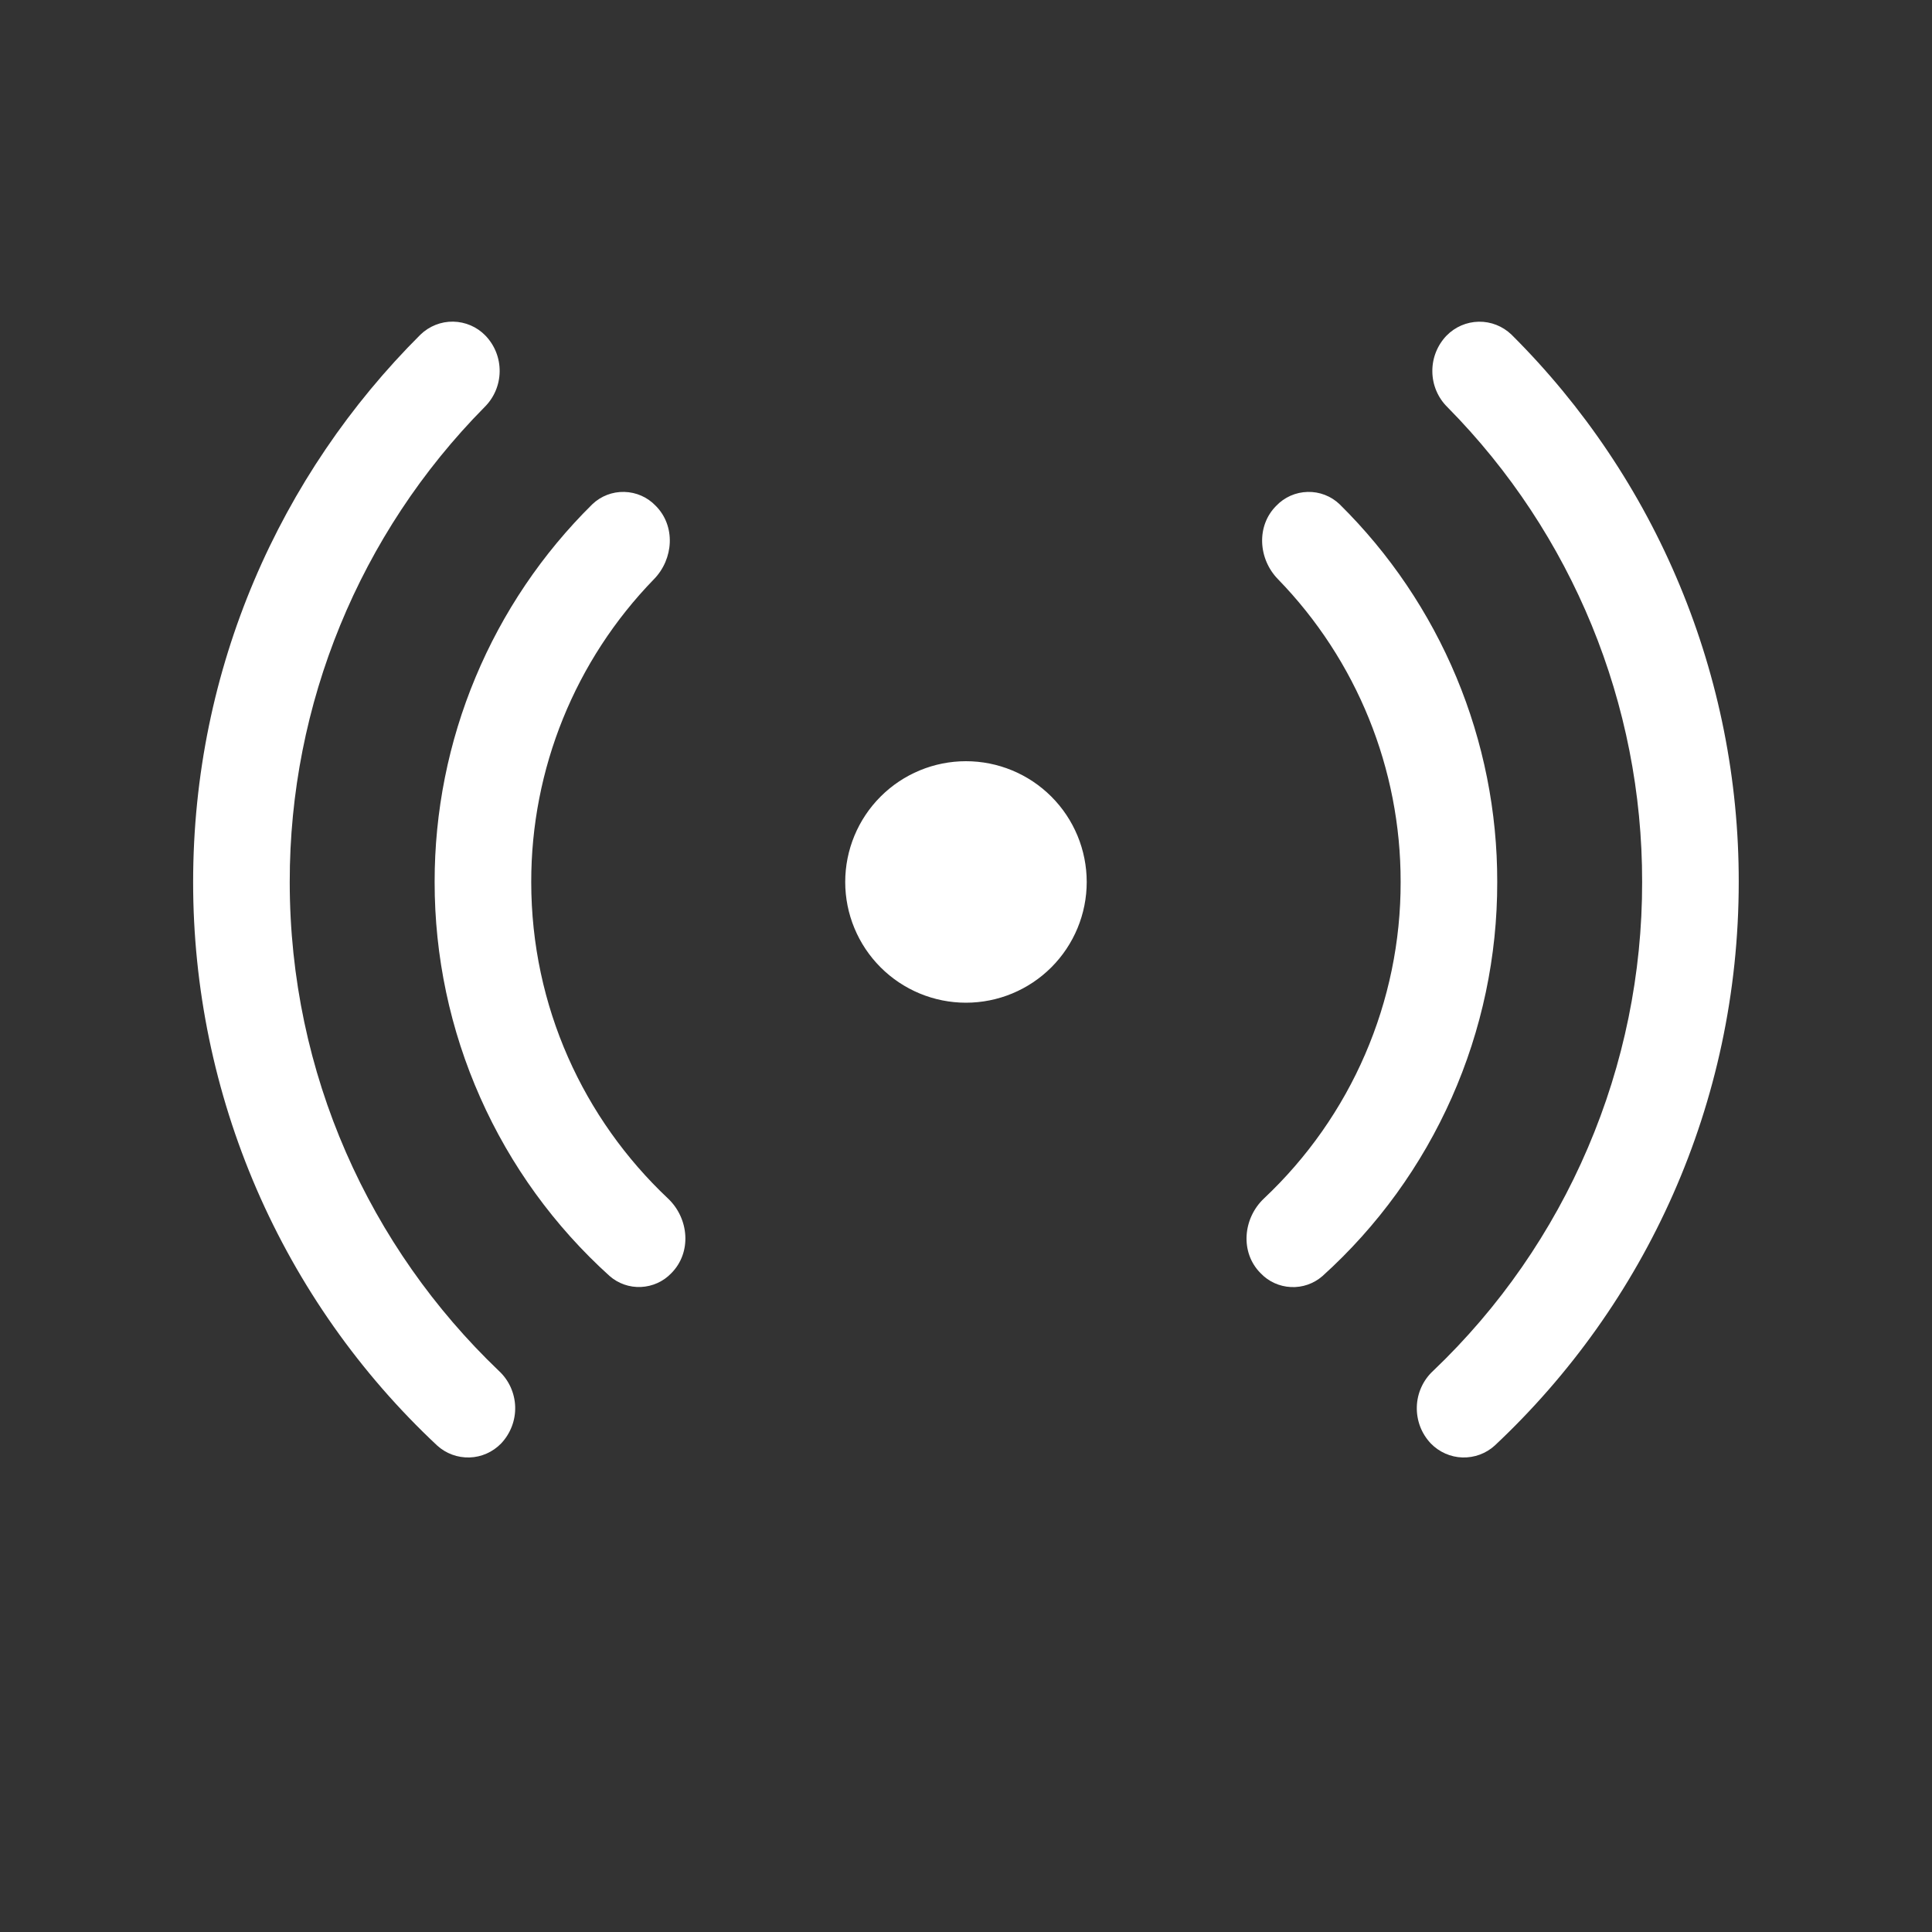 <svg width="29" height="29" viewBox="0 0 29 29" fill="none" xmlns="http://www.w3.org/2000/svg">
<rect x="0" y="0" width="29" height="29" fill="#333333" stroke="none"/>
<path d="M6.311 5.023C6.443 4.896 6.619 4.825 6.802 4.828C6.985 4.831 7.16 4.906 7.287 5.038C7.427 5.183 7.503 5.377 7.5 5.579C7.497 5.78 7.415 5.972 7.271 6.113C5.396 8.011 4.346 10.571 4.349 13.239C4.349 16.124 5.553 18.728 7.487 20.576C7.562 20.645 7.622 20.728 7.664 20.82C7.706 20.913 7.73 21.013 7.733 21.115C7.736 21.216 7.719 21.317 7.682 21.413C7.646 21.507 7.591 21.594 7.521 21.668C7.396 21.796 7.226 21.872 7.047 21.877C6.867 21.882 6.693 21.818 6.561 21.697C5.403 20.613 4.481 19.303 3.851 17.848C3.222 16.393 2.898 14.824 2.899 13.239C2.899 10.028 4.204 7.123 6.311 5.023ZM21.728 6.113C21.584 5.972 21.502 5.78 21.5 5.578C21.497 5.377 21.574 5.183 21.713 5.038C21.841 4.907 22.015 4.832 22.197 4.829C22.38 4.826 22.556 4.896 22.688 5.023C23.77 6.099 24.63 7.38 25.215 8.79C25.801 10.2 26.101 11.712 26.099 13.239C26.099 16.574 24.693 19.581 22.438 21.697C22.306 21.818 22.132 21.882 21.952 21.877C21.773 21.872 21.603 21.796 21.478 21.668C21.408 21.594 21.353 21.508 21.317 21.413C21.281 21.318 21.264 21.217 21.267 21.115C21.27 21.014 21.293 20.914 21.335 20.822C21.377 20.729 21.437 20.646 21.512 20.577C22.505 19.631 23.295 18.492 23.834 17.23C24.374 15.969 24.651 14.611 24.649 13.239C24.653 10.571 23.603 8.011 21.728 6.113ZM8.891 7.569C9.02 7.446 9.193 7.379 9.371 7.384C9.55 7.388 9.719 7.463 9.842 7.592C10.144 7.894 10.113 8.39 9.816 8.694C8.633 9.911 7.972 11.542 7.974 13.239C7.974 15.109 8.762 16.797 10.025 17.988C10.344 18.288 10.387 18.801 10.075 19.113C9.956 19.237 9.793 19.31 9.621 19.318C9.449 19.326 9.28 19.267 9.15 19.153C8.323 18.407 7.661 17.494 7.209 16.475C6.756 15.456 6.523 14.354 6.524 13.239C6.523 12.184 6.731 11.139 7.138 10.166C7.544 9.193 8.14 8.31 8.891 7.569ZM19.183 8.694C18.886 8.39 18.855 7.894 19.157 7.592C19.28 7.463 19.449 7.388 19.628 7.384C19.806 7.379 19.979 7.446 20.108 7.569C20.859 8.31 21.455 9.193 21.861 10.166C22.267 11.139 22.476 12.184 22.474 13.239C22.476 14.354 22.243 15.457 21.791 16.476C21.339 17.495 20.678 18.408 19.85 19.155C19.72 19.268 19.55 19.328 19.377 19.319C19.204 19.311 19.041 19.237 18.922 19.111C18.612 18.801 18.655 18.288 18.974 17.988C19.622 17.378 20.139 16.642 20.491 15.826C20.844 15.009 21.026 14.128 21.024 13.239C21.027 11.542 20.366 9.911 19.183 8.694ZM14.499 11.426C14.019 11.426 13.558 11.617 13.218 11.957C12.878 12.297 12.687 12.758 12.687 13.239C12.687 13.719 12.878 14.18 13.218 14.52C13.558 14.86 14.019 15.051 14.499 15.051C14.98 15.051 15.441 14.86 15.781 14.52C16.121 14.18 16.312 13.719 16.312 13.239C16.312 12.758 16.121 12.297 15.781 11.957C15.441 11.617 14.98 11.426 14.499 11.426Z" fill="white"/>
</svg>
